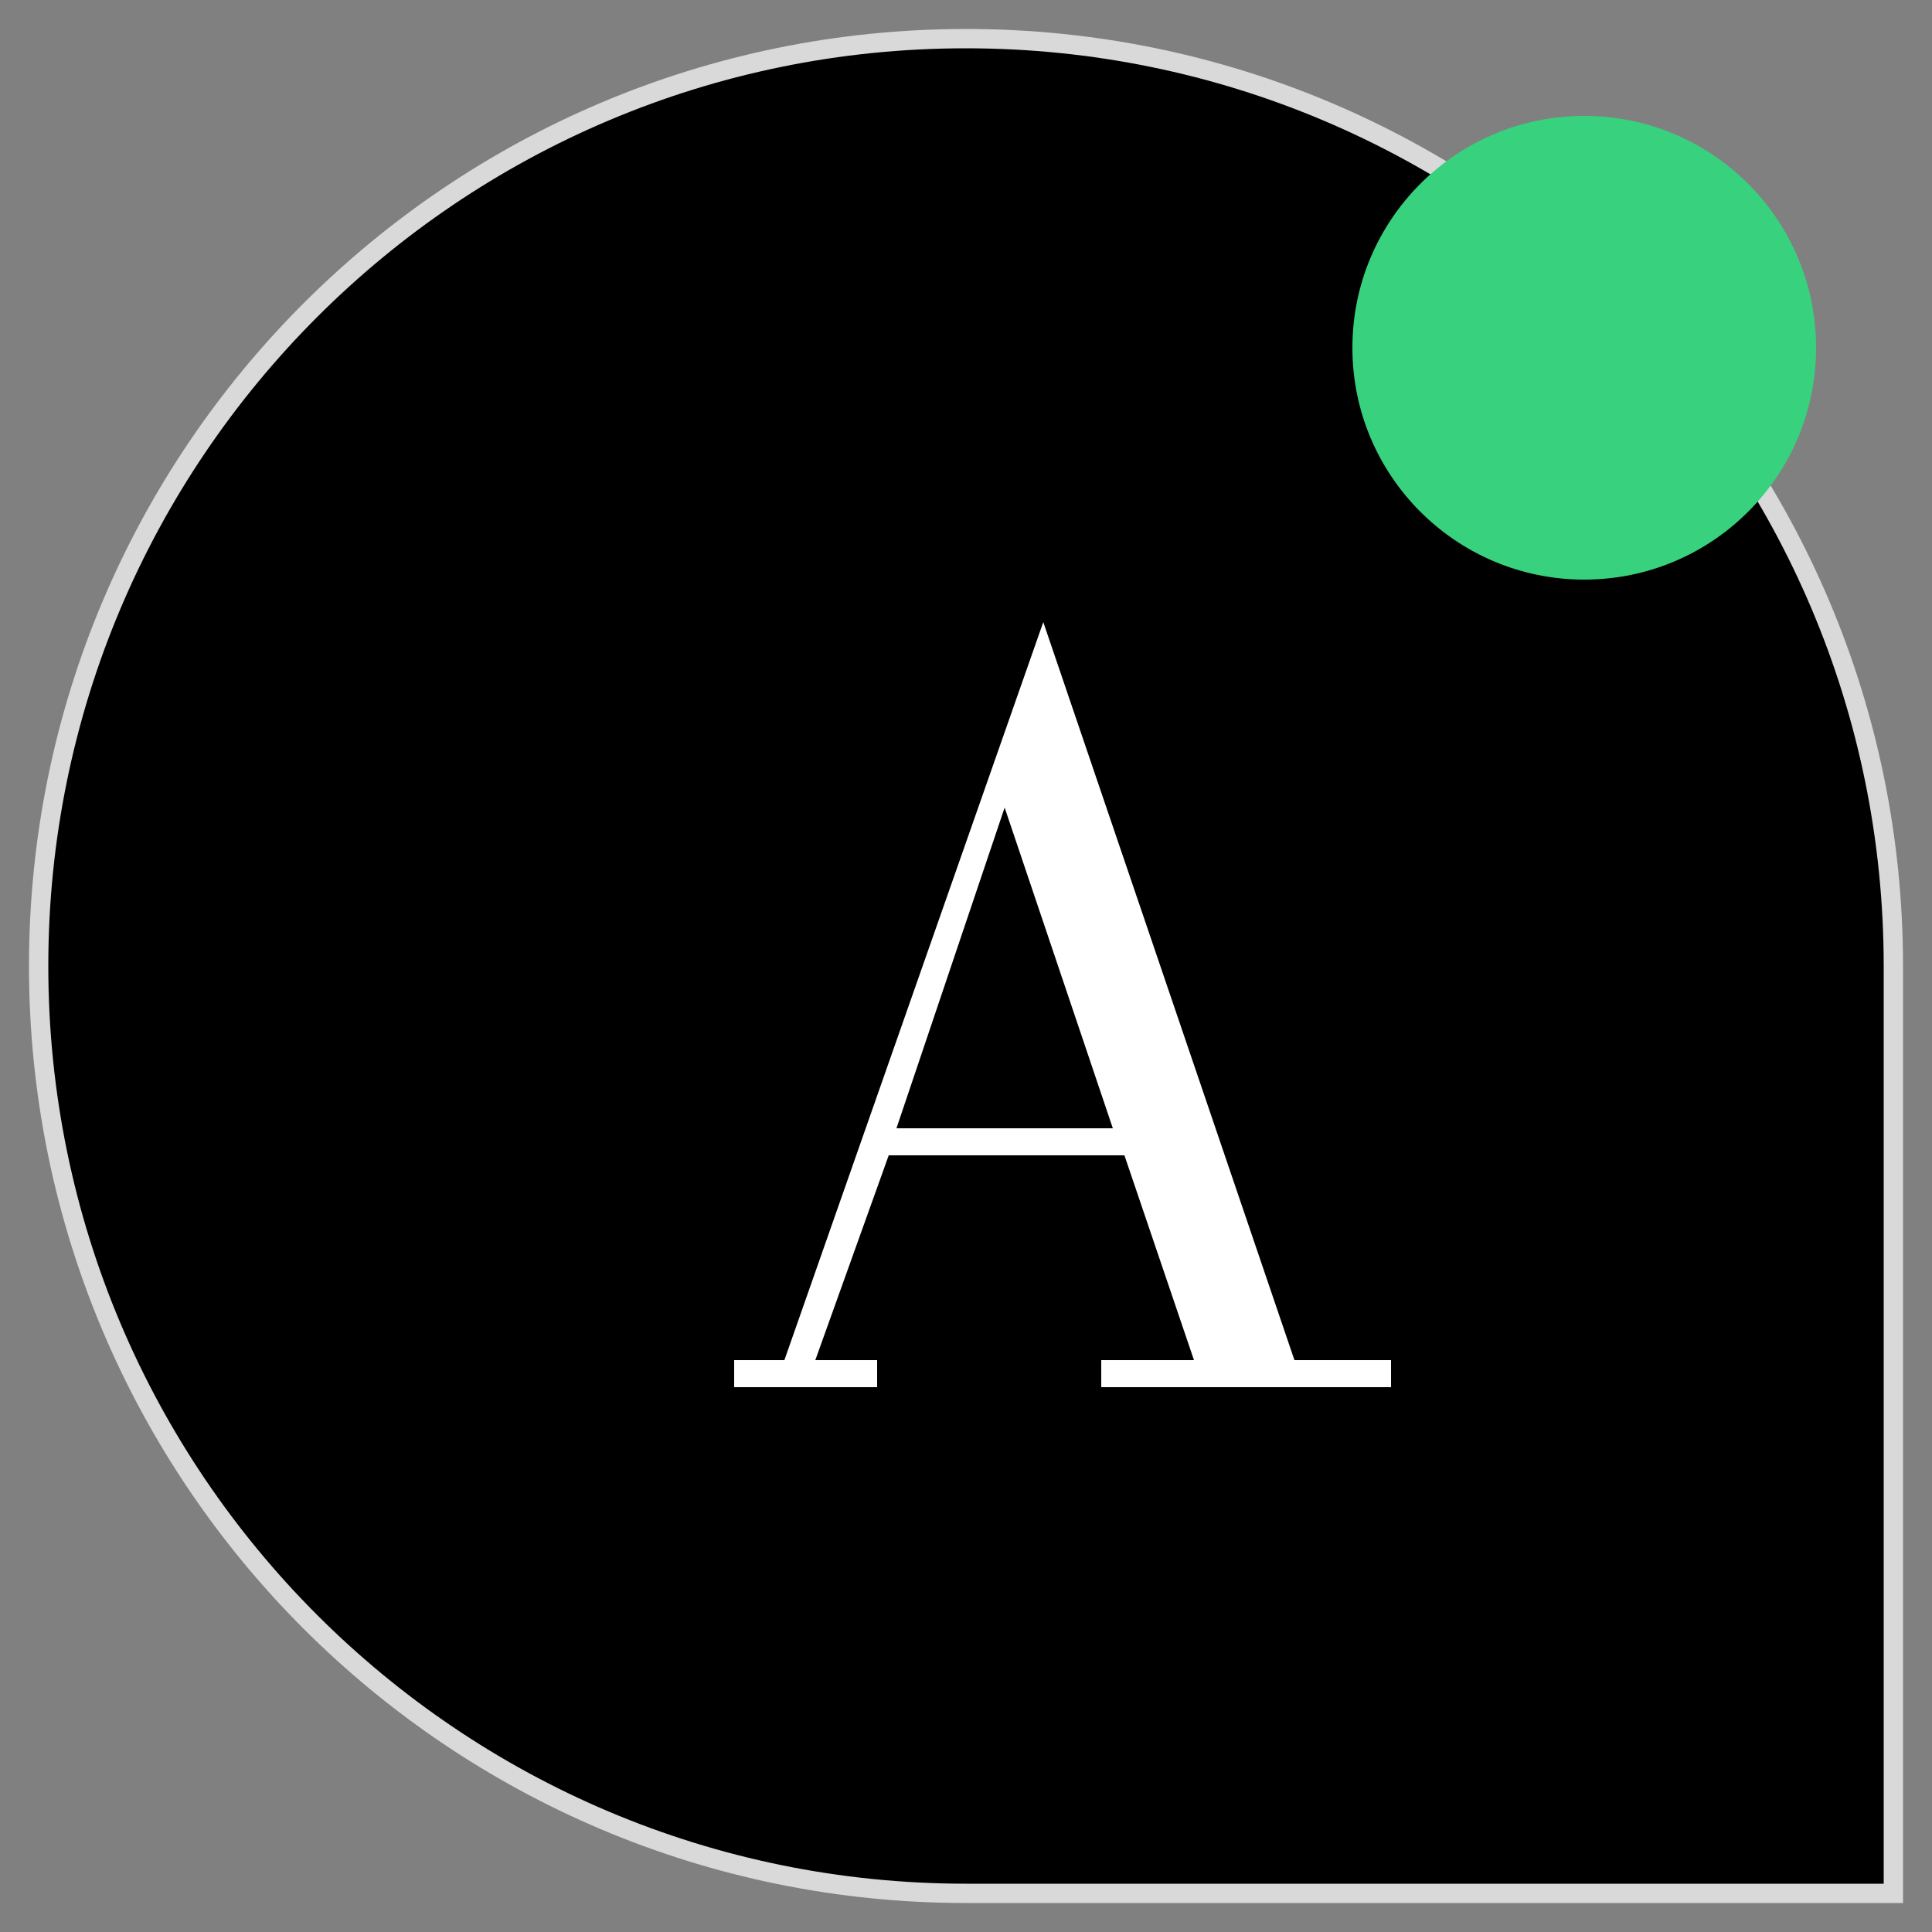 <svg id="ePGsCnSDpRL1" xmlns="http://www.w3.org/2000/svg" xmlns:xlink="http://www.w3.org/1999/xlink" viewBox="0 0 50 50" shape-rendering="geometricPrecision" text-rendering="geometricPrecision" project-id="416bf3fb7fa14619a451fac005a0f7f4" export-id="e7ff4b5219ae4842afe11253c14590cc" cached="false" width="50" height="50">
<rect x="0" y="0" width="50" height="50" fill="#808080" stroke="none"/>
<style><![CDATA[
#ePGsCnSDpRL3 {animation: ePGsCnSDpRL3_c_o 10000ms linear infinite normal forwards}@keyframes ePGsCnSDpRL3_c_o { 0% {opacity: 0} 48% {opacity: 0} 50% {opacity: 1} 98% {opacity: 1} 100% {opacity: 0}} #ePGsCnSDpRL5 {animation: ePGsCnSDpRL5_c_o 10000ms linear infinite normal forwards}@keyframes ePGsCnSDpRL5_c_o { 0% {opacity: 1} 48% {opacity: 1} 50% {opacity: 0} 98% {opacity: 0} 100% {opacity: 1}}
]]></style>
<path d="M1,25C1,11.745,11.745,1,25,1s24,10.745,24,24v24h-24C11.745,49,1,38.255,1,25Z" stroke="#d9d9d9" stroke-width="0.5"/><path id="ePGsCnSDpRL3" d="M20,25.834c.69,0,1.25-.56,1.25-1.25s-.56-1.25-1.25-1.25-1.25.56-1.25,1.25.56,1.25,1.25,1.25Zm5,0c.69,0,1.25-.56,1.25-1.25s-.56-1.25-1.25-1.25-1.25.56-1.25,1.25.56,1.25,1.25,1.25Zm6.25-1.25c0,.69-.56,1.25-1.25,1.25s-1.25-.56-1.25-1.25.56-1.25,1.25-1.25s1.25.56,1.25,1.25Z" opacity="0" clip-rule="evenodd" fill="#fff" fill-rule="evenodd"/><path d="M47,9c0,3.314-2.686,6-6,6s-6-2.686-6-6s2.686-6,6-6s6,2.686,6,6Z" fill="#38d17e"/><path id="ePGsCnSDpRL5" d="M23.2,29.2l2.8-8.3l2.8,8.3h-5.6Zm10.3,6l-6.5-19.1-6.7,19.1h-1.3v.7h3.7v-.7h-1.6l1.9-5.3h6.1l1.8,5.3h-2.4v.7h7.5v-.7" fill="#fff"/></svg>
